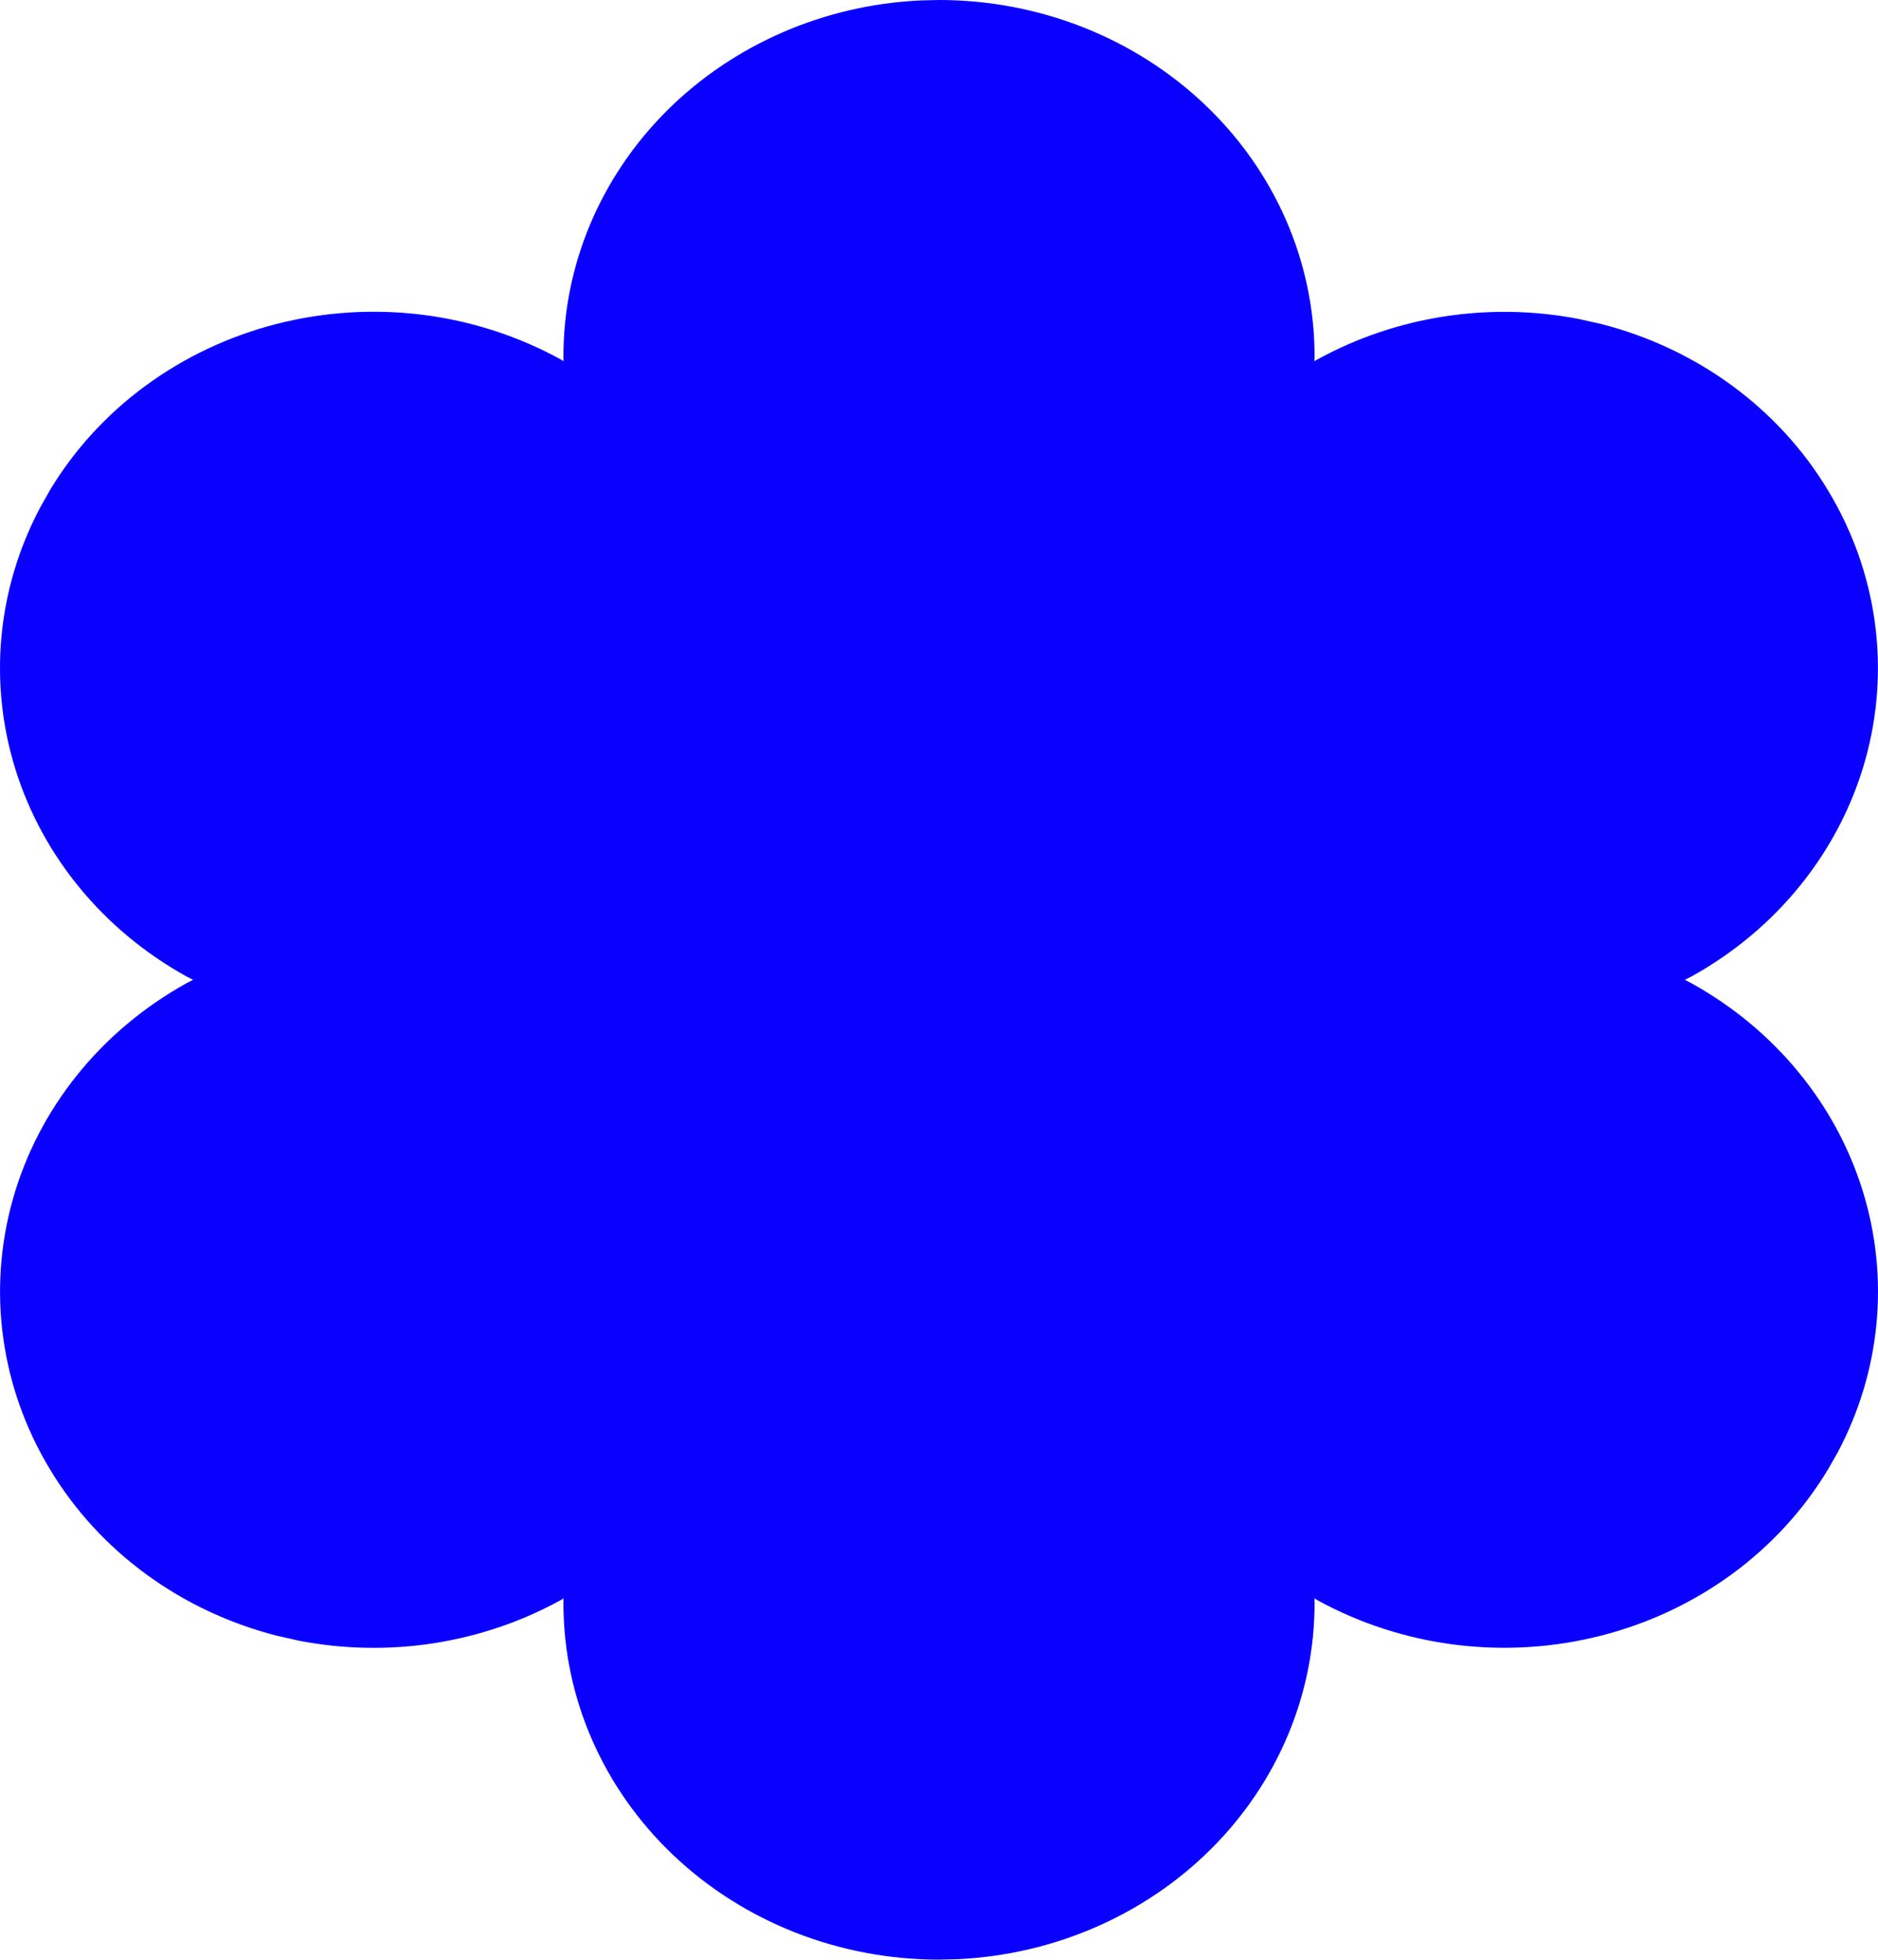 <svg xmlns="http://www.w3.org/2000/svg" width="93" height="97" viewBox="0 0 93 97" fill="none"><path d="M46.5 0C51.433 0 56.163 1.858 59.651 5.166C63.139 8.473 65.098 12.959 65.098 17.636L65.089 17.879L65.228 17.799C69.147 15.644 73.764 14.93 78.201 15.793L79.303 16.04C81.651 16.642 83.851 17.679 85.776 19.09C87.701 20.501 89.312 22.259 90.518 24.263C92.97 28.311 93.636 33.114 92.368 37.624C91.101 42.135 88.004 45.988 83.752 48.341L83.436 48.5L83.766 48.672C87.865 50.944 90.894 54.613 92.238 58.931C93.581 63.249 93.137 67.89 90.996 71.908L90.527 72.728C89.321 74.735 87.707 76.495 85.78 77.908C83.853 79.32 81.65 80.358 79.299 80.959C76.947 81.561 74.493 81.715 72.078 81.413C69.663 81.112 67.335 80.359 65.228 79.201L65.089 79.112L65.098 79.364C65.098 83.888 63.264 88.24 59.976 91.519C56.687 94.797 52.196 96.752 47.43 96.978L46.5 97C41.567 97 36.837 95.142 33.349 91.834C29.861 88.527 27.902 84.041 27.902 79.364L27.906 79.117L27.771 79.201C23.854 81.357 19.237 82.073 14.799 81.211L13.702 80.964C11.352 80.362 9.152 79.326 7.226 77.915C5.301 76.504 3.689 74.746 2.482 72.741C0.03 68.695 -0.636 63.894 0.63 59.385C1.896 54.875 4.99 51.023 9.238 48.667L9.564 48.5L9.234 48.333C5.135 46.06 2.106 42.391 0.762 38.073C-0.581 33.756 -0.137 29.114 2.003 25.096L2.468 24.272C3.675 22.264 5.288 20.502 7.217 19.088C9.145 17.674 11.349 16.636 13.702 16.034C16.056 15.433 18.511 15.279 20.928 15.582C23.344 15.885 25.673 16.639 27.781 17.799L27.902 17.879V17.636C27.902 13.112 29.736 8.76 33.024 5.481C36.313 2.203 40.804 0.248 45.57 0.022L46.5 0Z" fill="#0900FF"></path></svg>